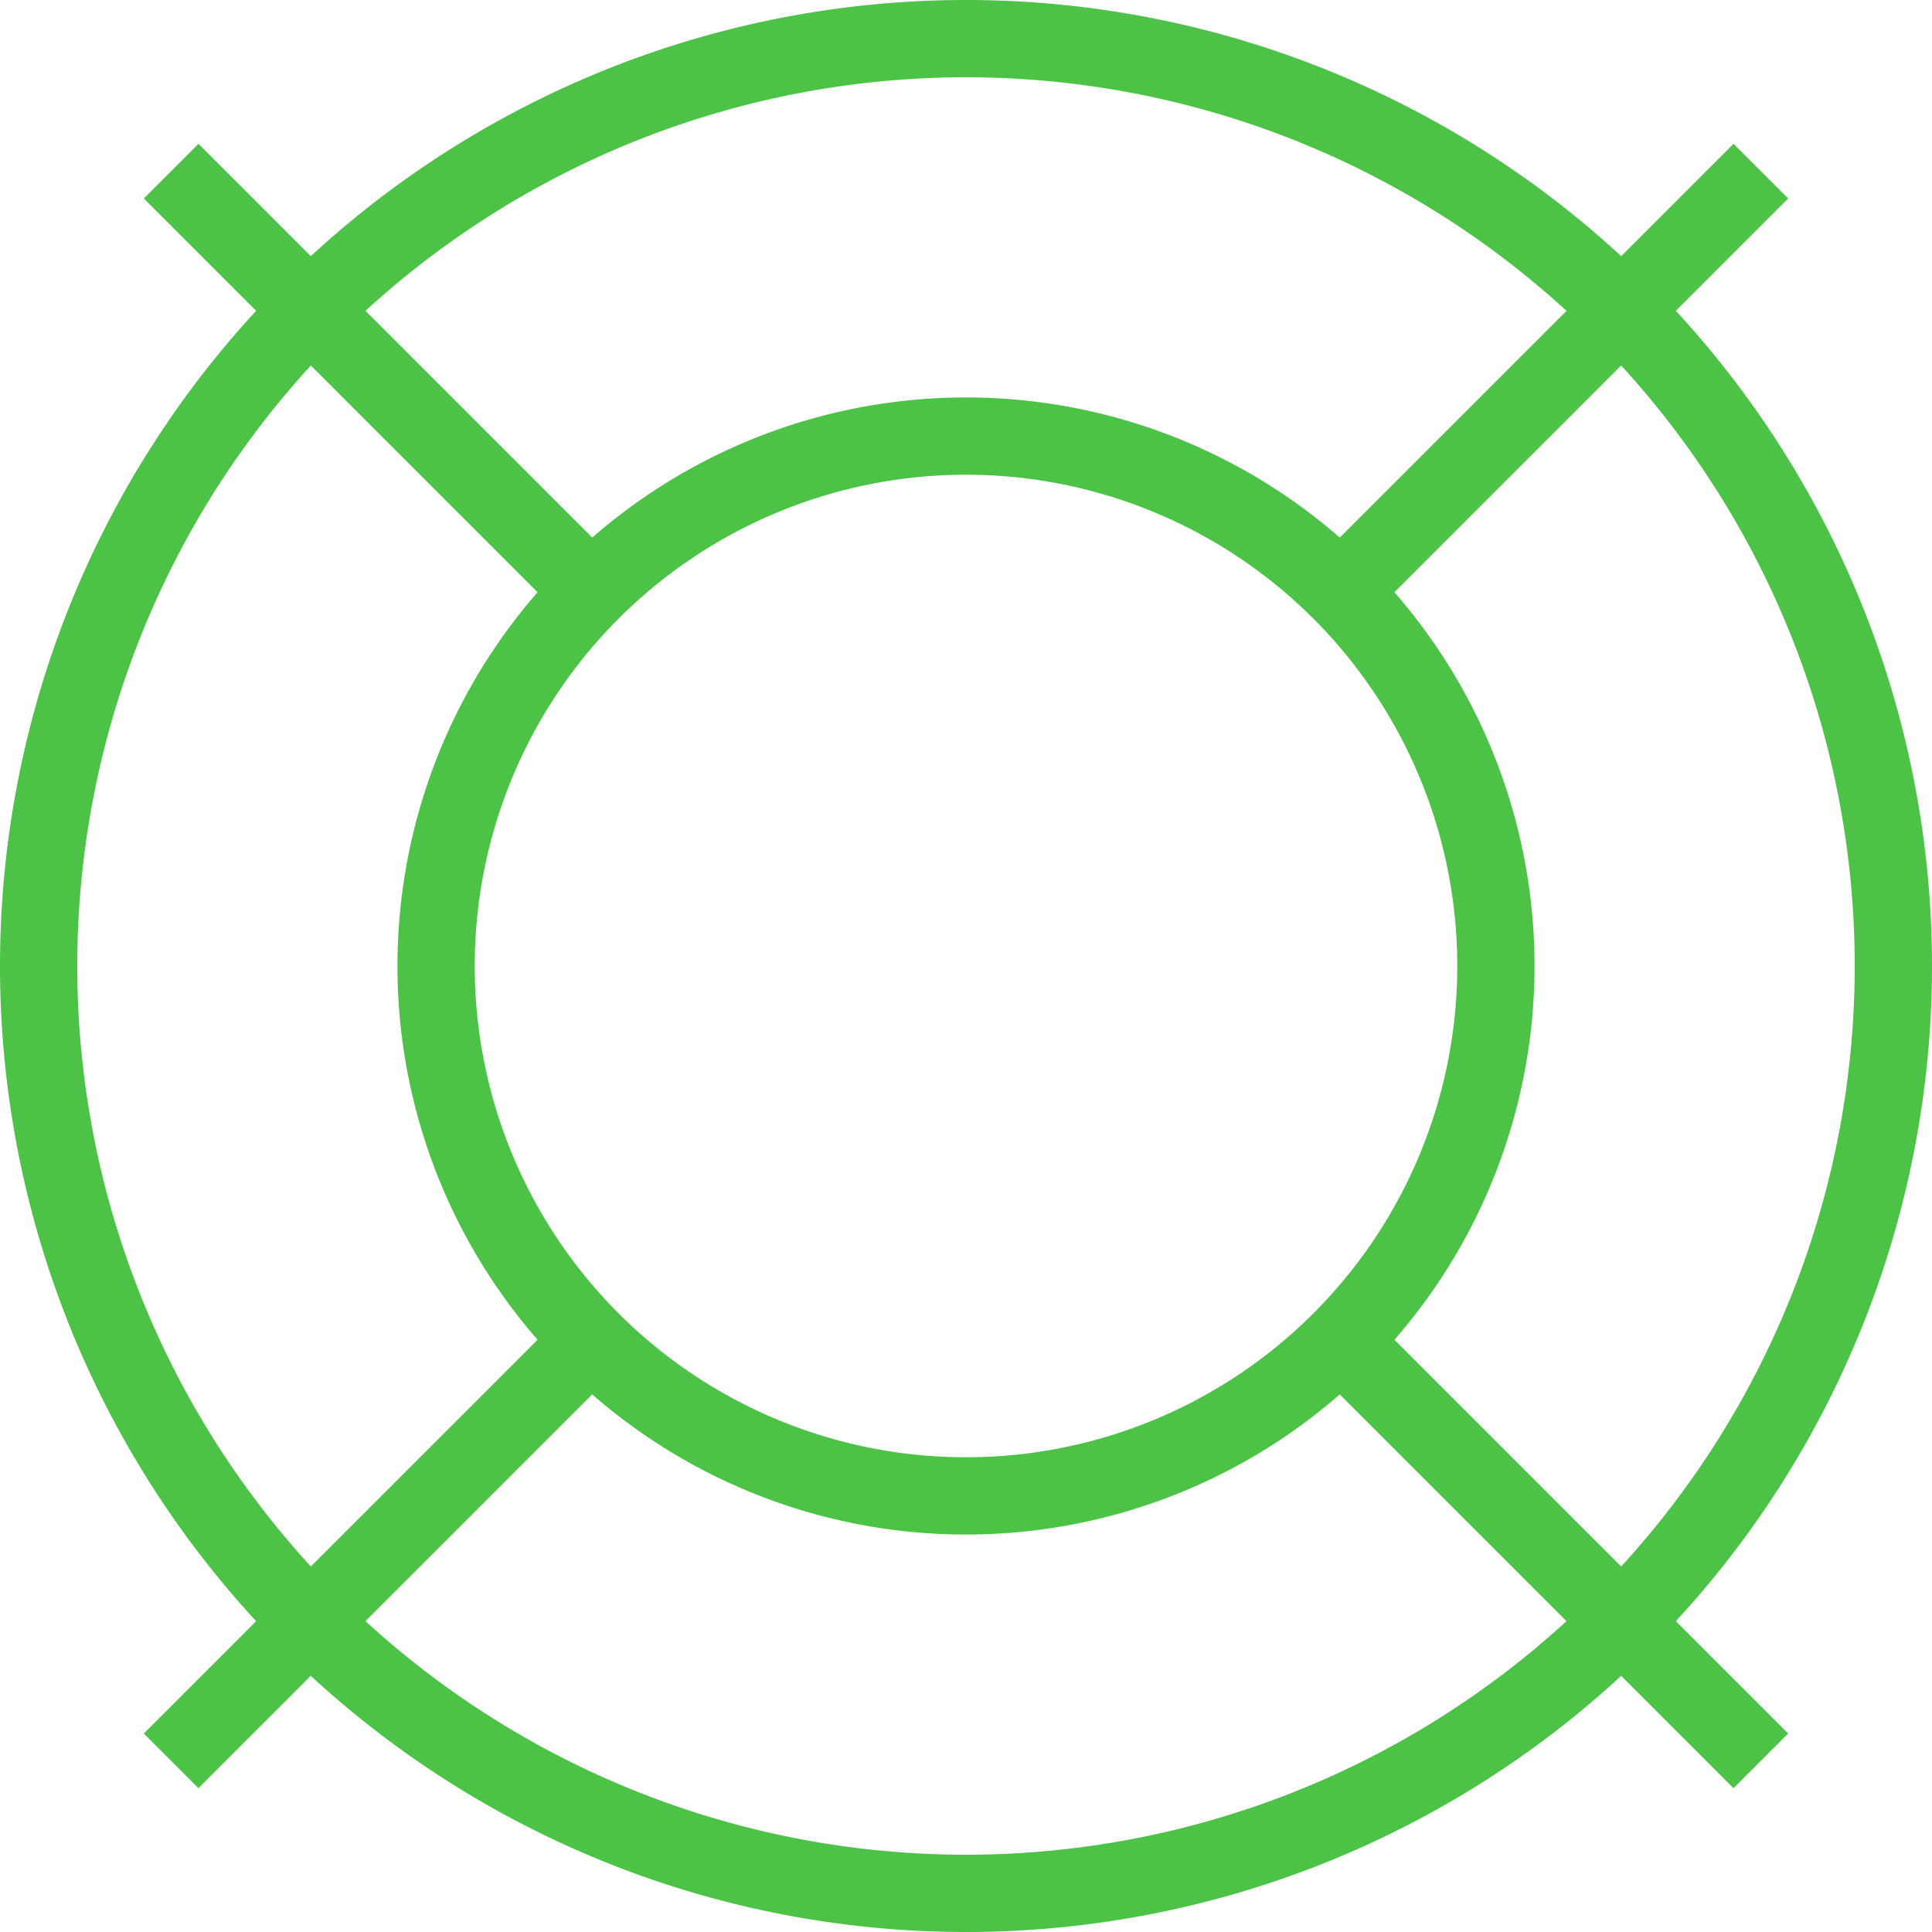 <svg xmlns="http://www.w3.org/2000/svg" width="50" height="50" viewBox="0 0 50 50">
  <path id="function-1" d="M4.429,4.429,15.143,15.143M34.857,34.857,45.571,45.571m-41.143,0L15.143,34.857M34.857,15.143,45.571,4.429M49,25A24,24,0,1,1,25,1,24,24,0,0,1,49,25ZM38.714,25A13.714,13.714,0,1,1,25,11.286,13.714,13.714,0,0,1,38.714,25Z" fill="none" stroke="#4cc347" stroke-width="2"/>
</svg>
